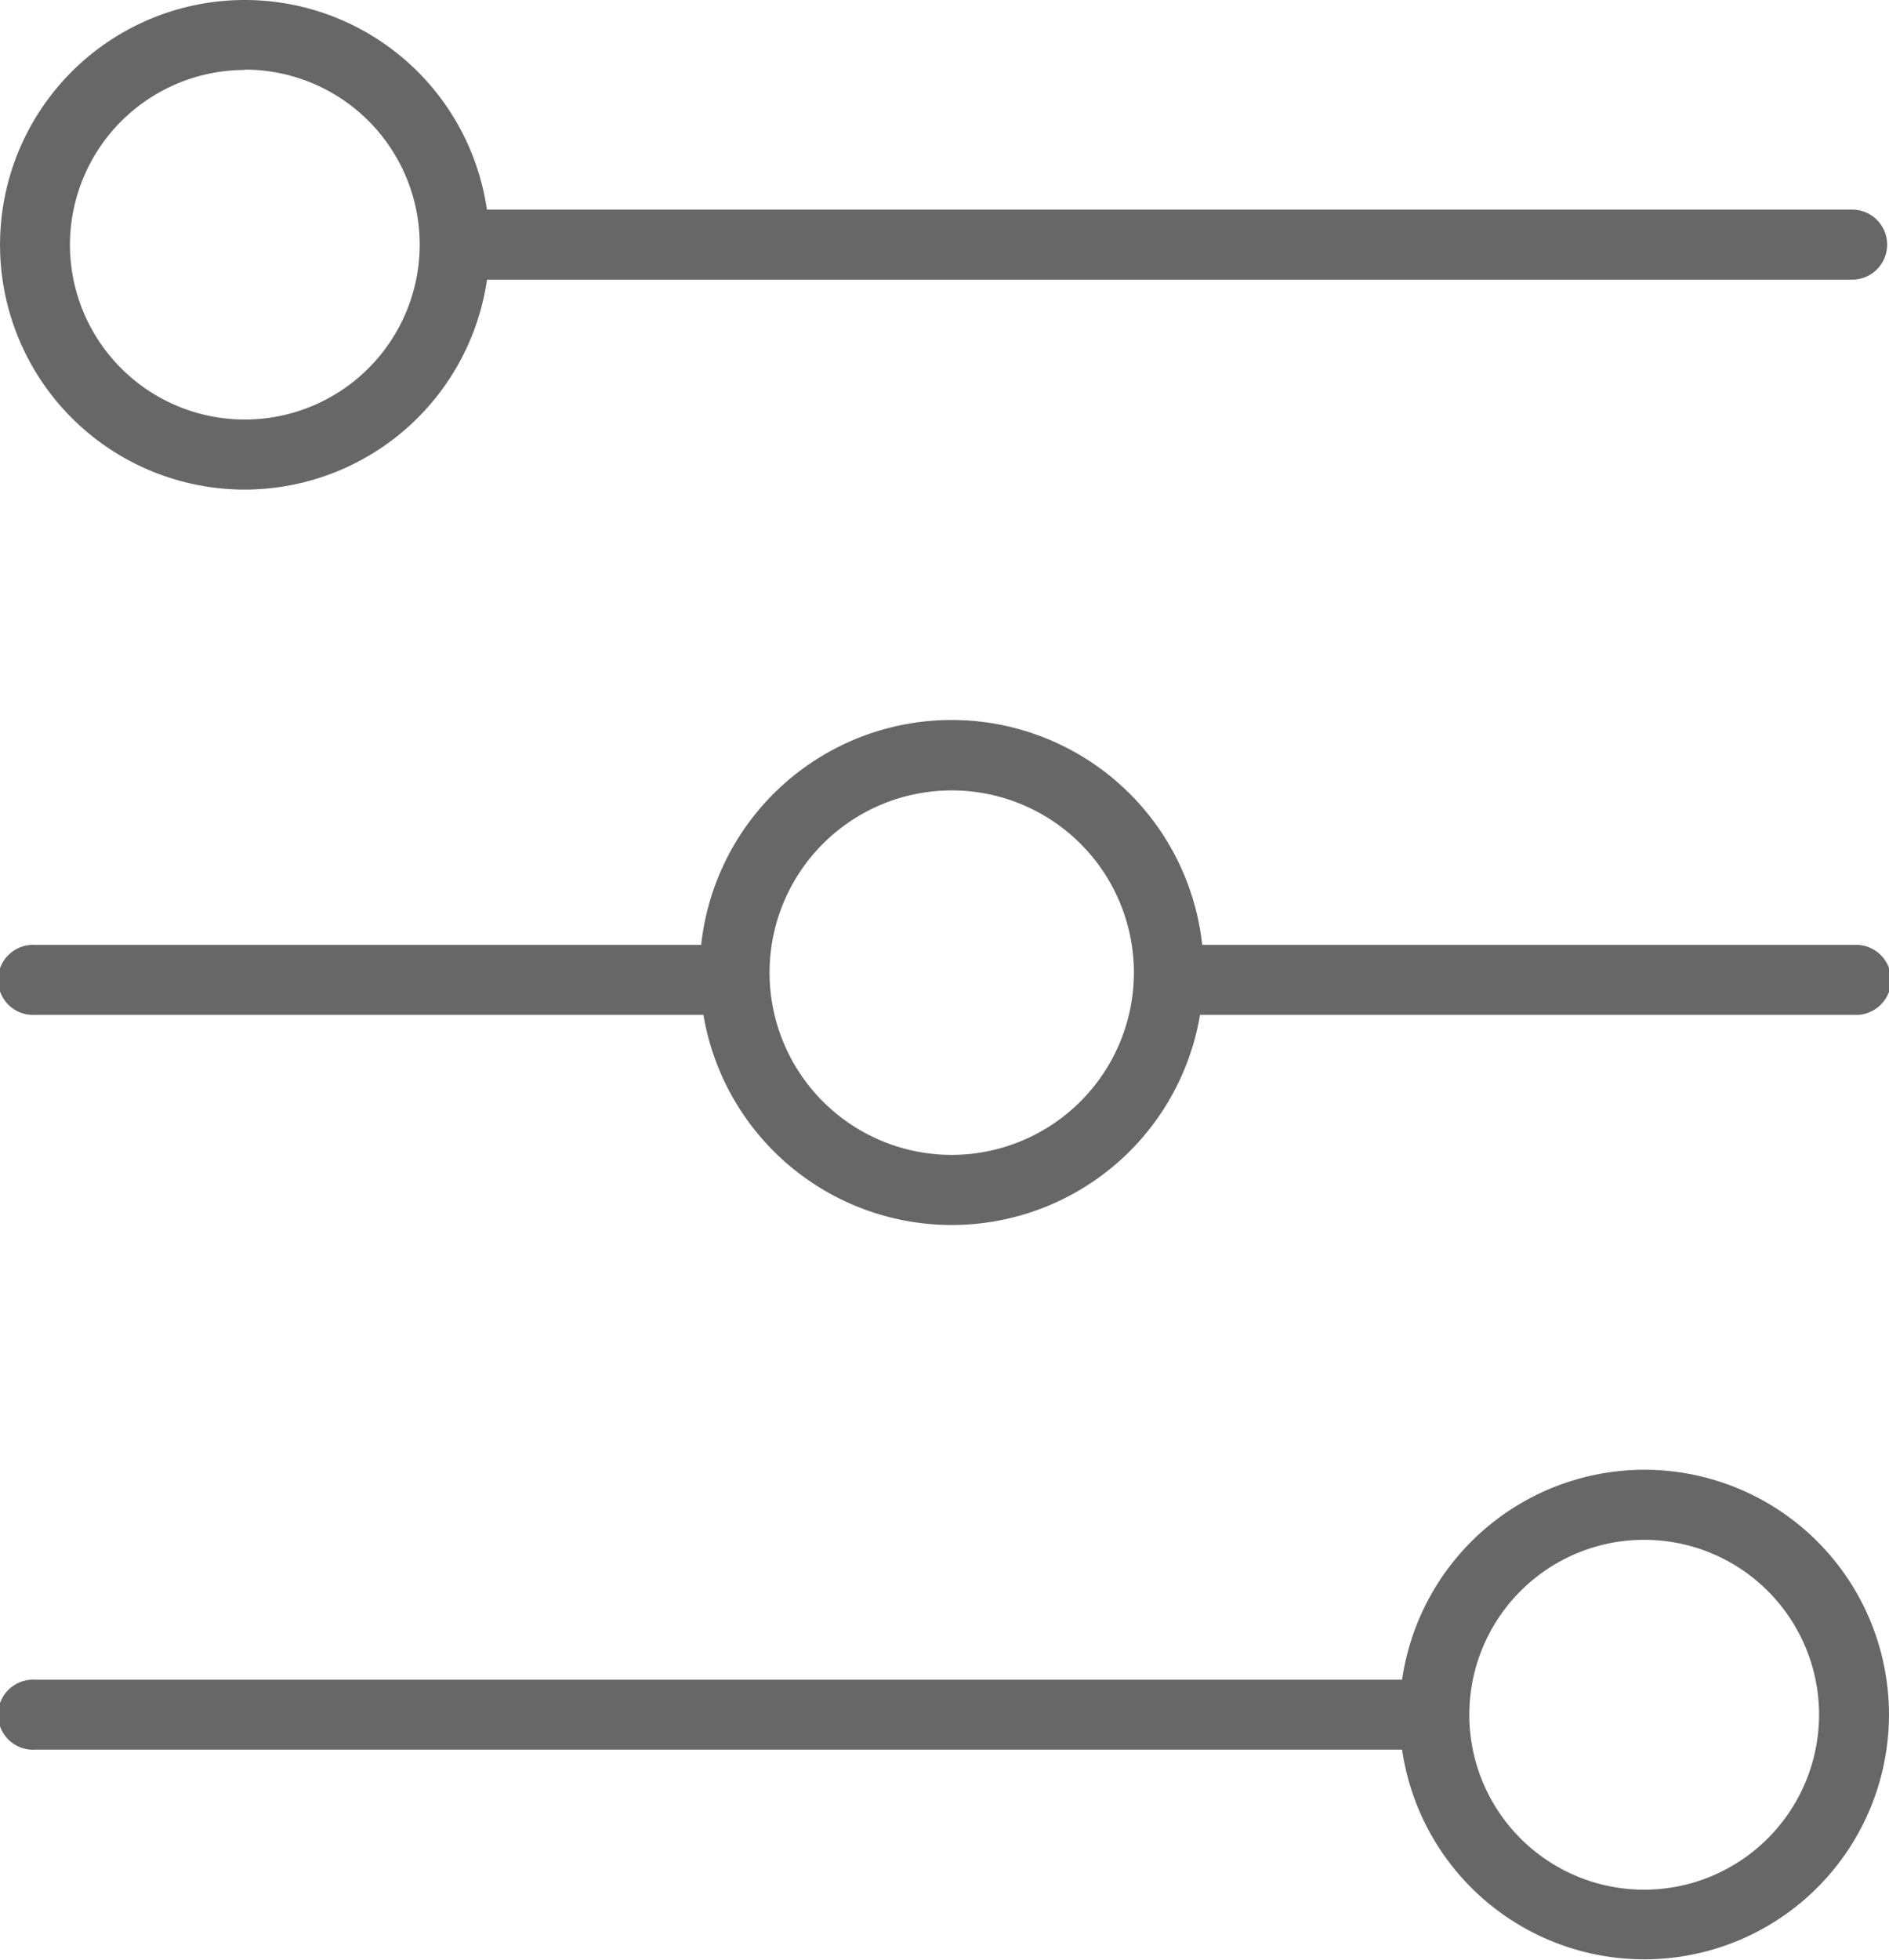 <svg xmlns="http://www.w3.org/2000/svg" width="17.369" height="18.012" viewBox="0 0 17.369 18.012">
  <g id="controls" transform="translate(-1)">
    <path id="Path_2" data-name="Path 2" d="M3.252,4.5a2.253,2.253,0,0,0,2.226-1.93h12.57a.322.322,0,0,0,0-.643H5.477A2.25,2.25,0,1,0,3.252,4.5Zm0-3.86A1.608,1.608,0,1,1,1.643,2.252,1.61,1.61,0,0,1,3.252.643Z" fill="#676767"/>
    <path id="Path_3" data-name="Path 3" d="M16.118,42a2.253,2.253,0,0,0-2.226,1.93H1.322a.322.322,0,1,0,0,.643h12.57A2.25,2.25,0,1,0,16.118,42Zm0,3.86a1.608,1.608,0,1,1,1.608-1.608A1.61,1.61,0,0,1,16.118,45.86Z" transform="translate(0 -28.491)" fill="#676767"/>
    <path id="Path_4" data-name="Path 4" d="M18.047,22.649H12.054a2.317,2.317,0,0,0-4.607,0H1.322a.322.322,0,1,0,0,.643H7.468a2.315,2.315,0,0,0,4.566,0h6.014a.322.322,0,1,0,0-.643Zm-8.3,1.93A1.675,1.675,0,1,1,11.426,22.9,1.677,1.677,0,0,1,9.751,24.579Z" transform="translate(0 -13.964)" fill="#676767"/>
  </g>
</svg>
